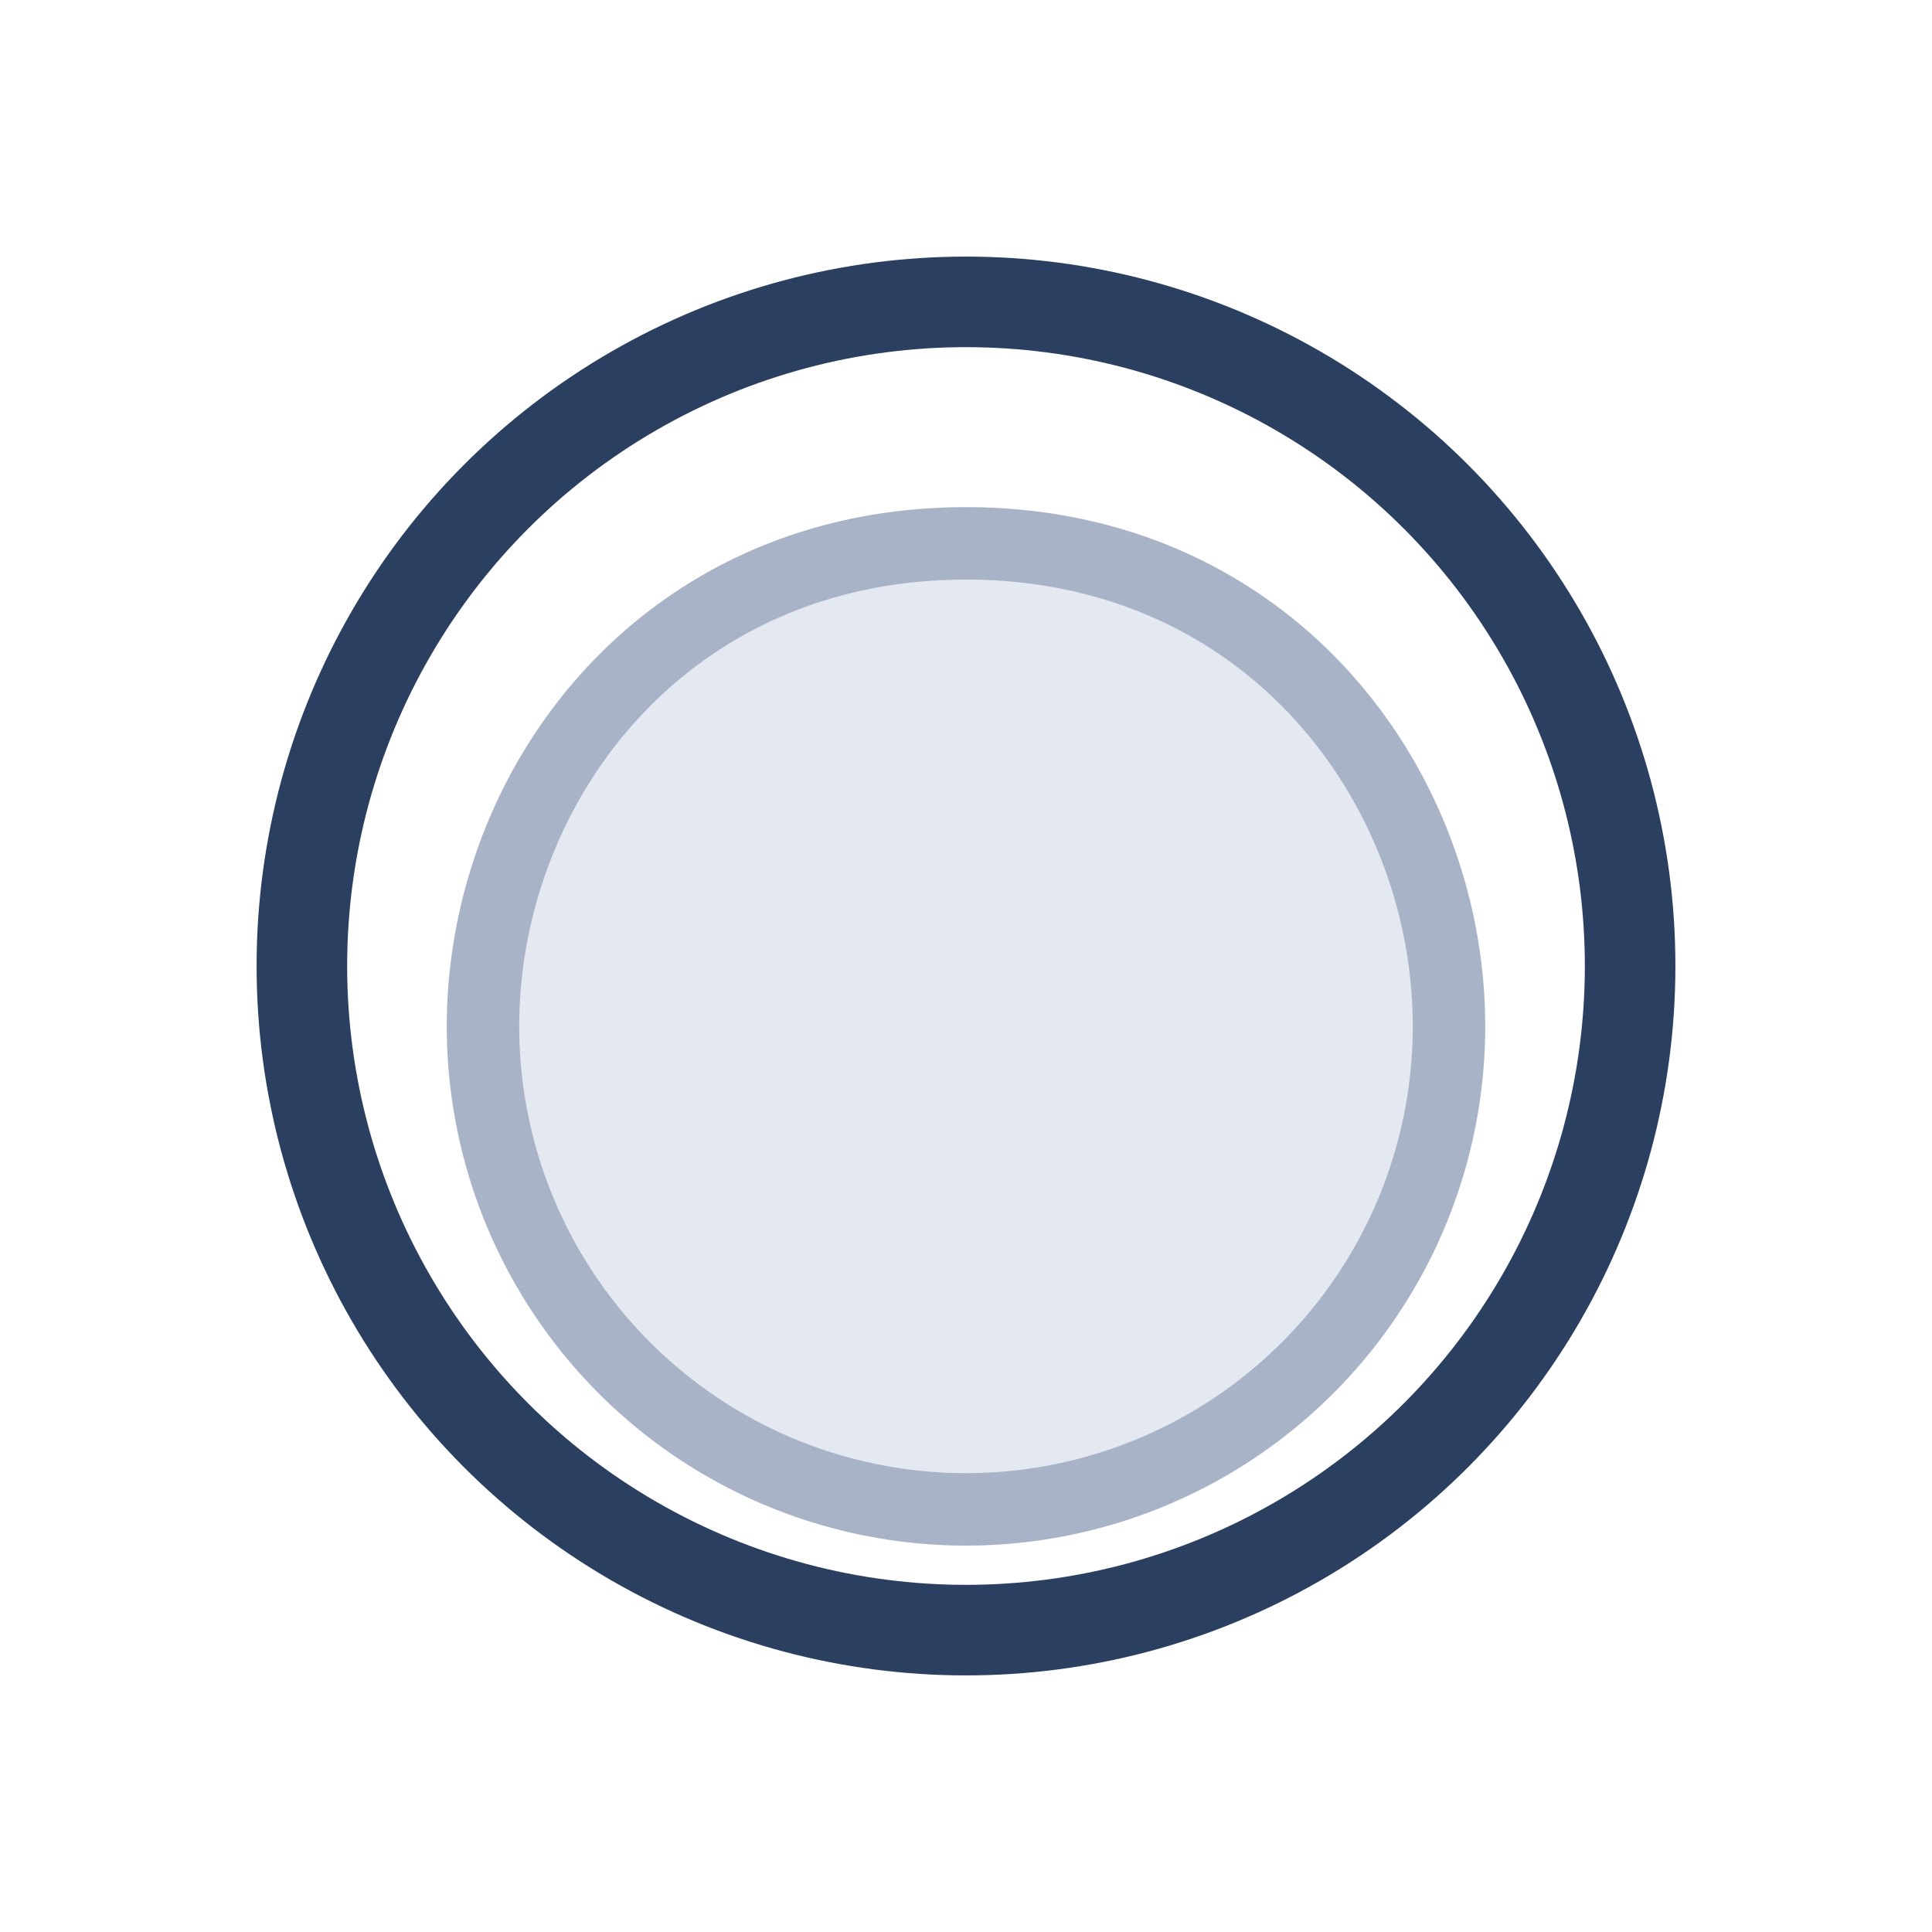 <?xml version="1.0" encoding="UTF-8"?>
<svg xmlns="http://www.w3.org/2000/svg" width="32" height="32" viewBox="0 0 32 32"><circle cx="16" cy="16" r="11" fill="none" stroke="#2B4060" stroke-width="1.5"/><path d="M8 17a8 8 0 0 0 16 0c0-4-3-8-8-8s-8 4-8 8" fill="#E4E9F1" stroke="#A8B3C7" stroke-width="1.2"/></svg>